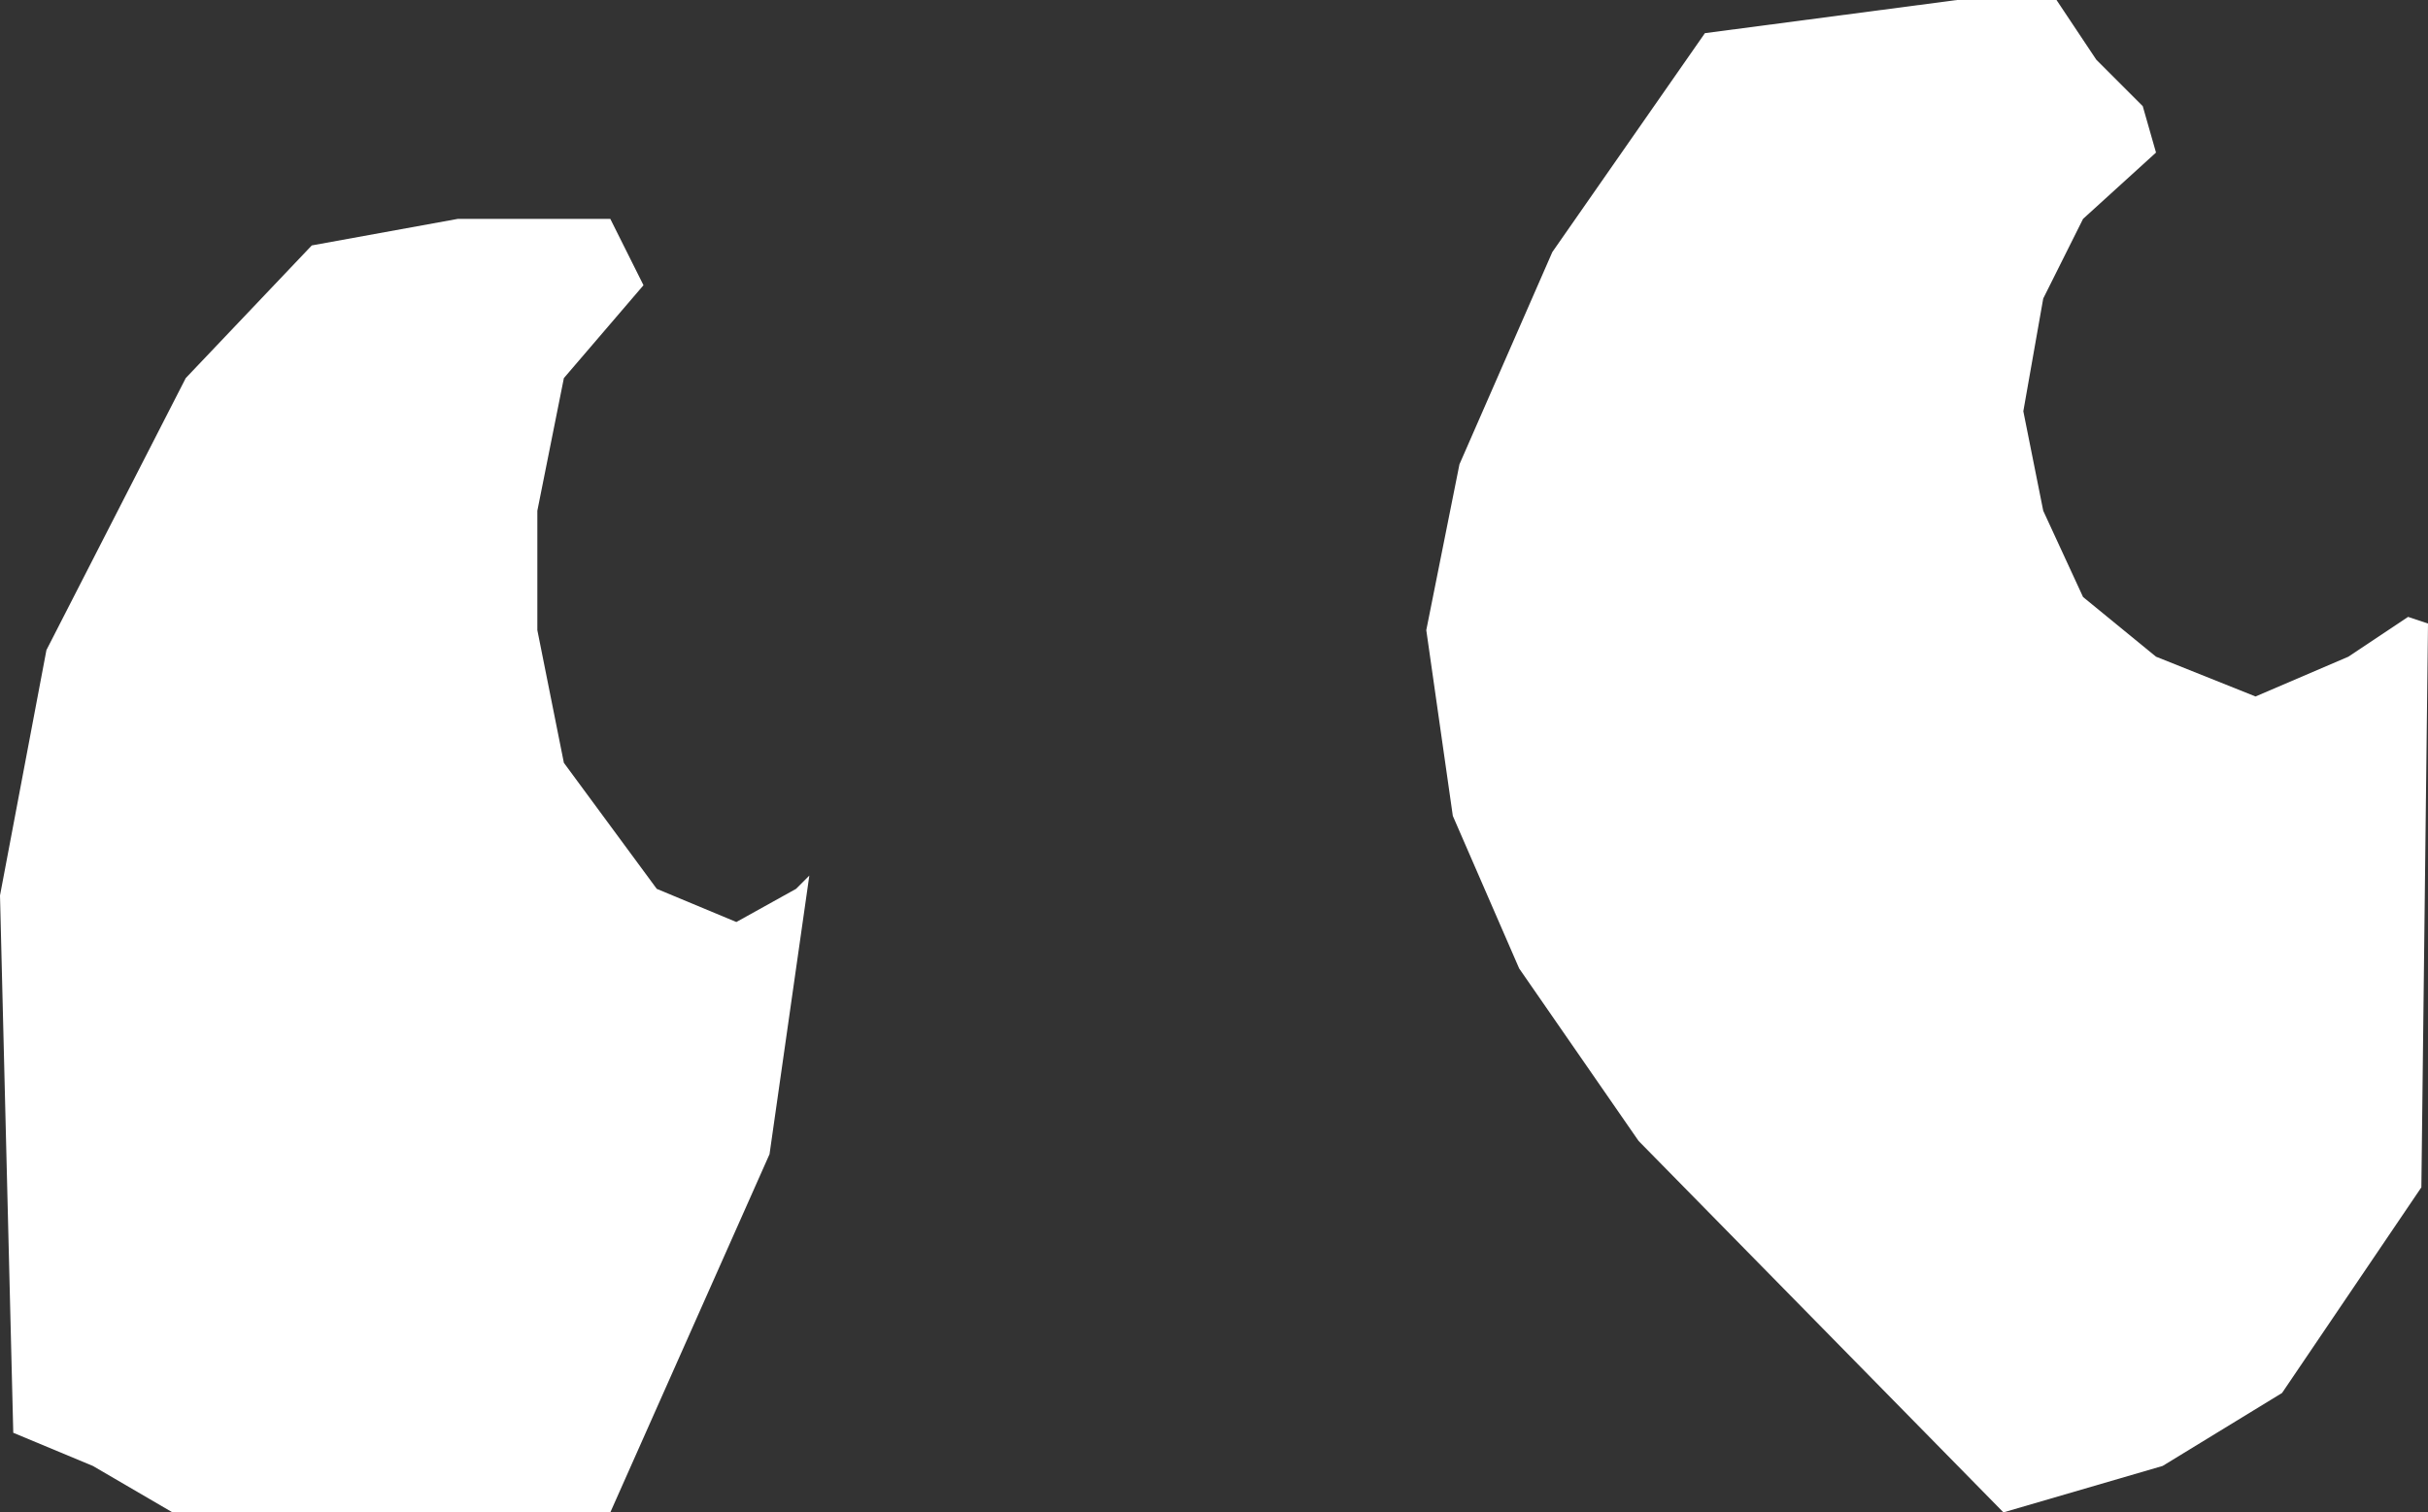 <?xml version="1.0" encoding="UTF-8" standalone="no"?>
<svg xmlns:xlink="http://www.w3.org/1999/xlink" height="11.4px" width="18.3px" xmlns="http://www.w3.org/2000/svg">
  <rect width="100%" height="100%" fill="#333333" stroke="none"/>
  <g transform="matrix(1.0, 0.0, 0.0, 1.0, 0.0, 0.0)">
    <path d="M1.4 2.85 L2.35 1.85 3.45 1.65 4.6 1.65 4.85 2.15 4.25 2.85 4.05 3.85 4.05 4.75 4.25 5.75 4.95 6.7 5.55 6.95 6.0 6.7 6.1 6.6 5.8 8.7 4.6 11.4 1.3 11.4 0.7 11.05 0.1 10.8 0.0 6.75 0.35 4.9 1.4 2.85 M11.7 1.9 L12.85 0.25 14.75 0.0 15.5 0.0 15.8 0.45 16.15 0.8 16.25 1.15 15.7 1.65 15.4 2.25 15.25 3.1 15.4 3.85 15.7 4.5 16.25 4.95 17.0 5.25 17.7 4.95 18.15 4.65 18.3 4.7 18.25 8.95 17.2 10.5 16.3 11.05 15.1 11.4 12.35 8.6 11.45 7.3 10.95 6.15 10.75 4.75 11.0 3.5 11.7 1.9" fill="#ffffff" fill-rule="evenodd" stroke="none"/>
  </g>
</svg>
